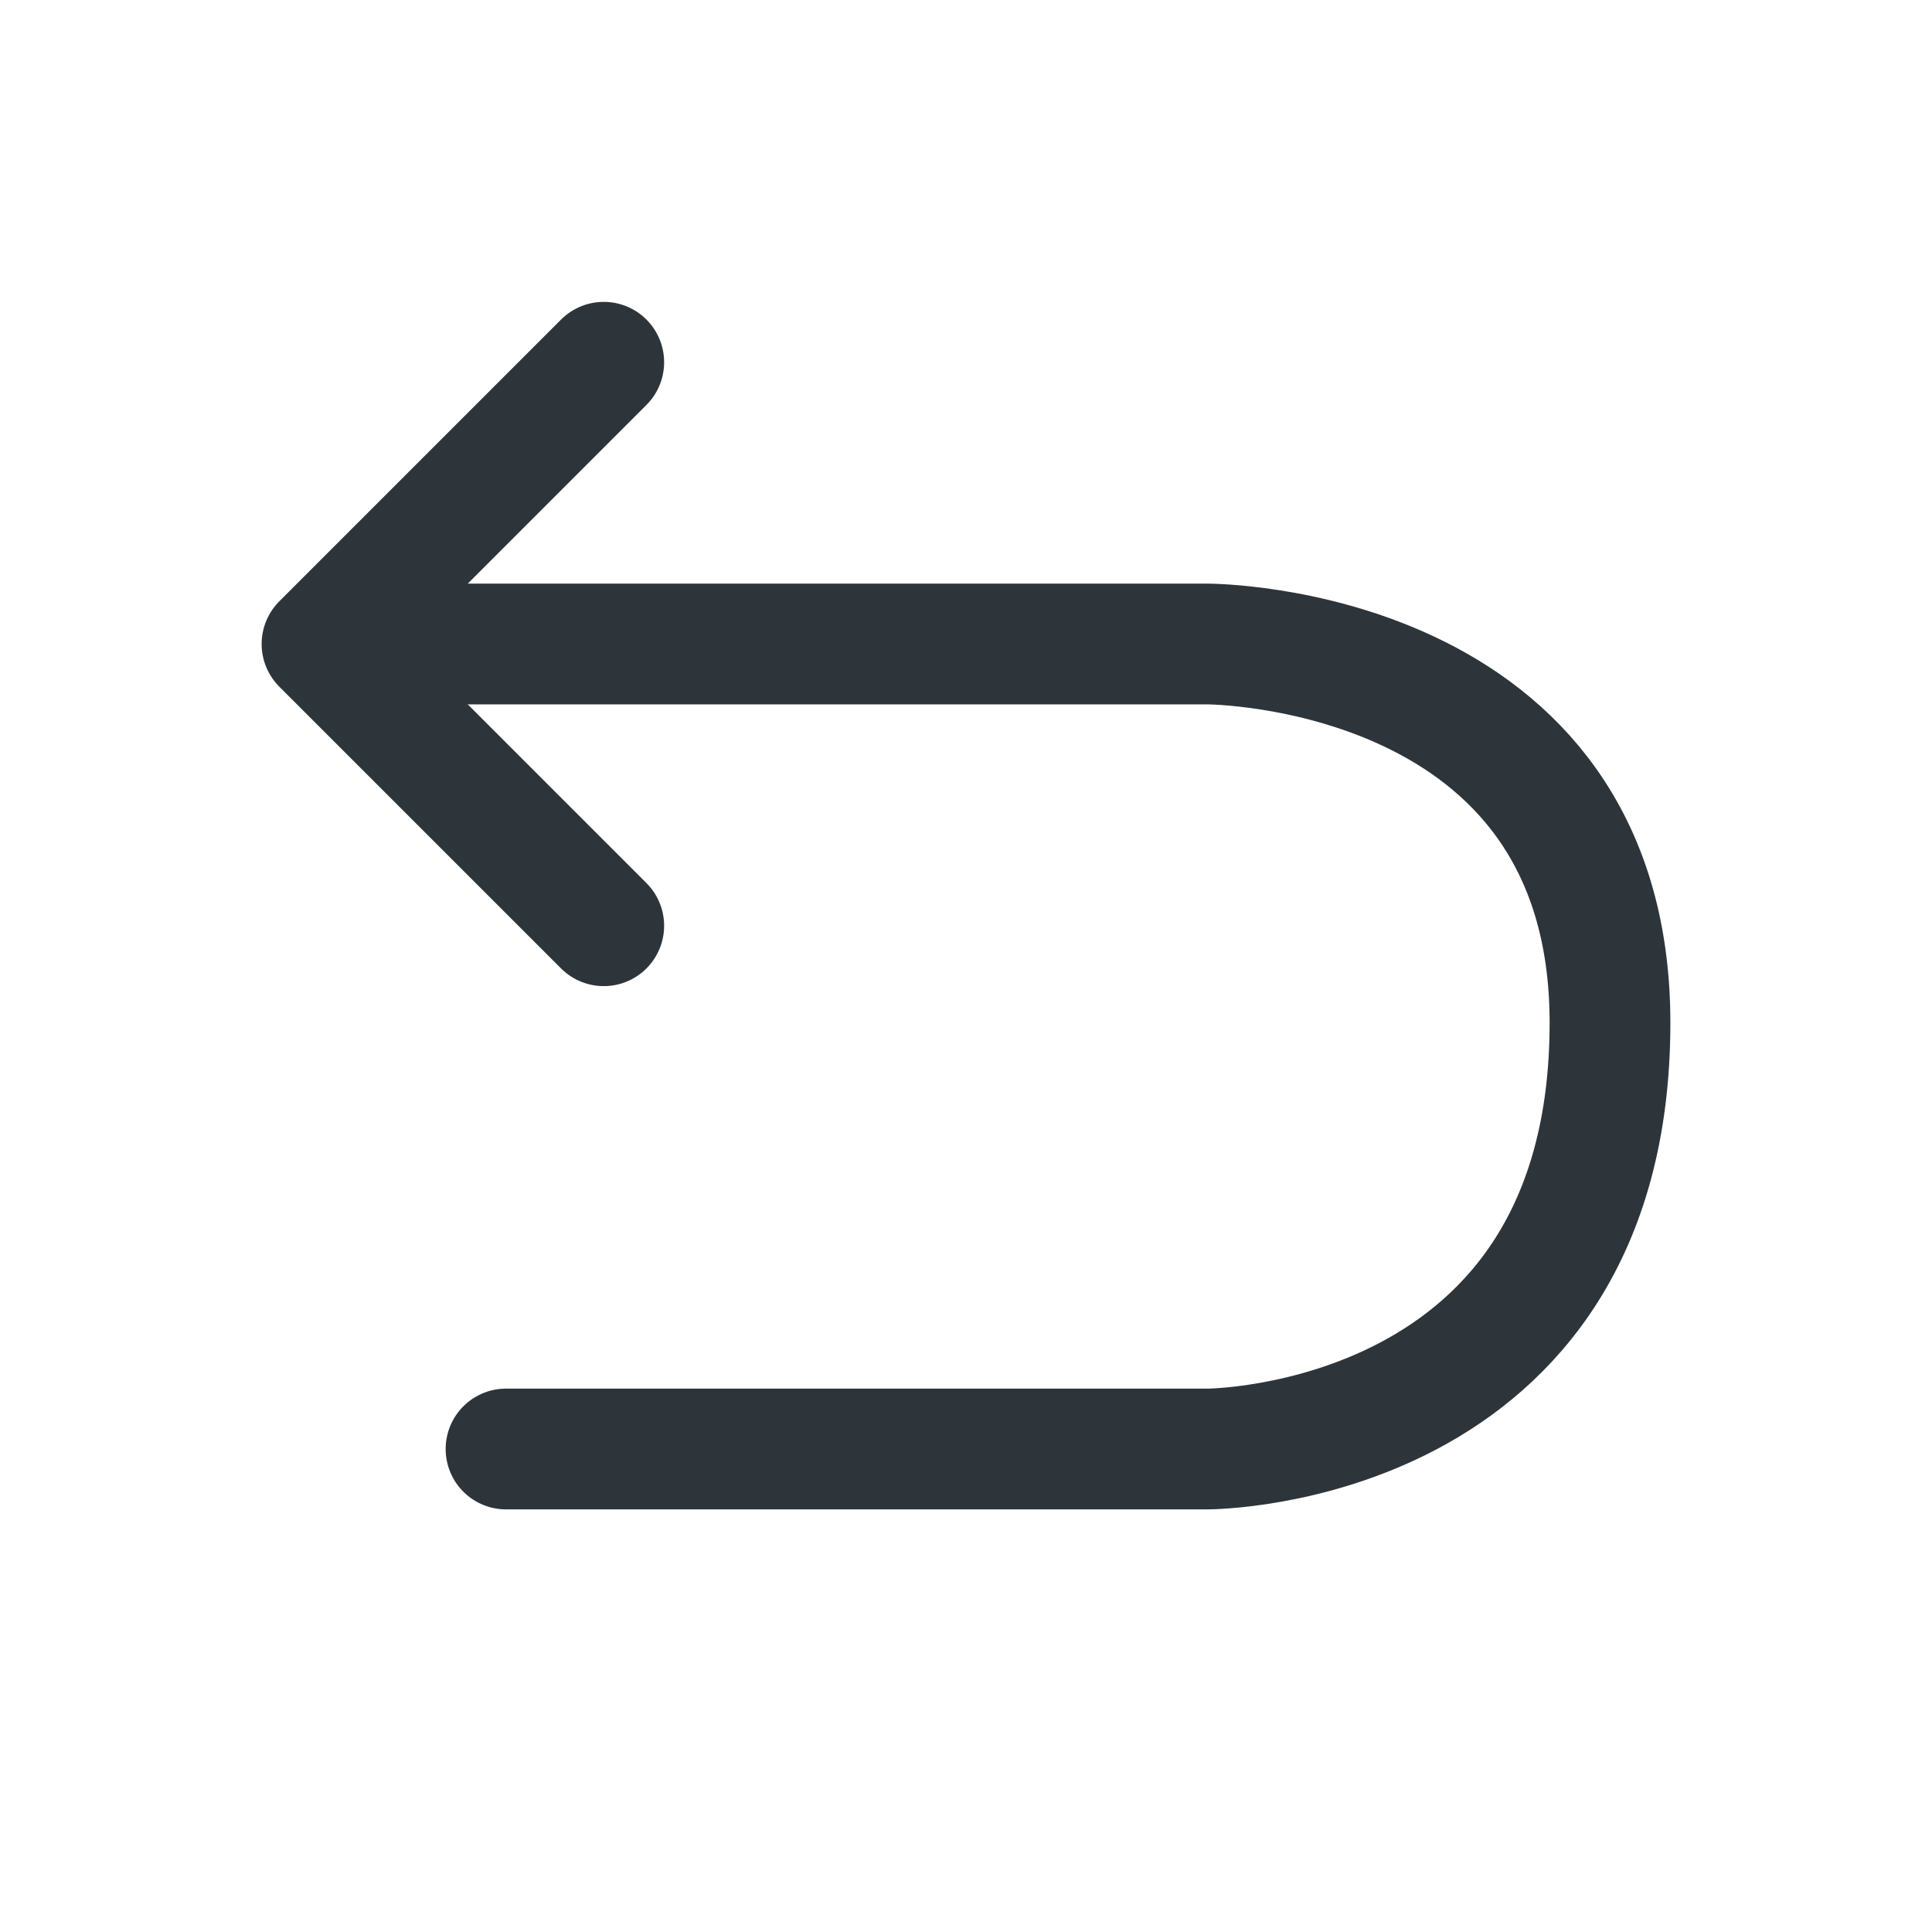 <svg width="24" height="24" viewBox="0 0 24 24" fill="none" xmlns="http://www.w3.org/2000/svg">
    <path d="M4.5 8H15s5 0 5 4.706C20 18 15 18 15 18H6.286" stroke="#2E353A" stroke-width="1.5" stroke-linecap="round" stroke-linejoin="round"/>
    <path d="M7.5 11.5 4 8l3.5-3.5" stroke="#2E353A" stroke-width="1.5" stroke-linecap="round" stroke-linejoin="round"/>
</svg>
